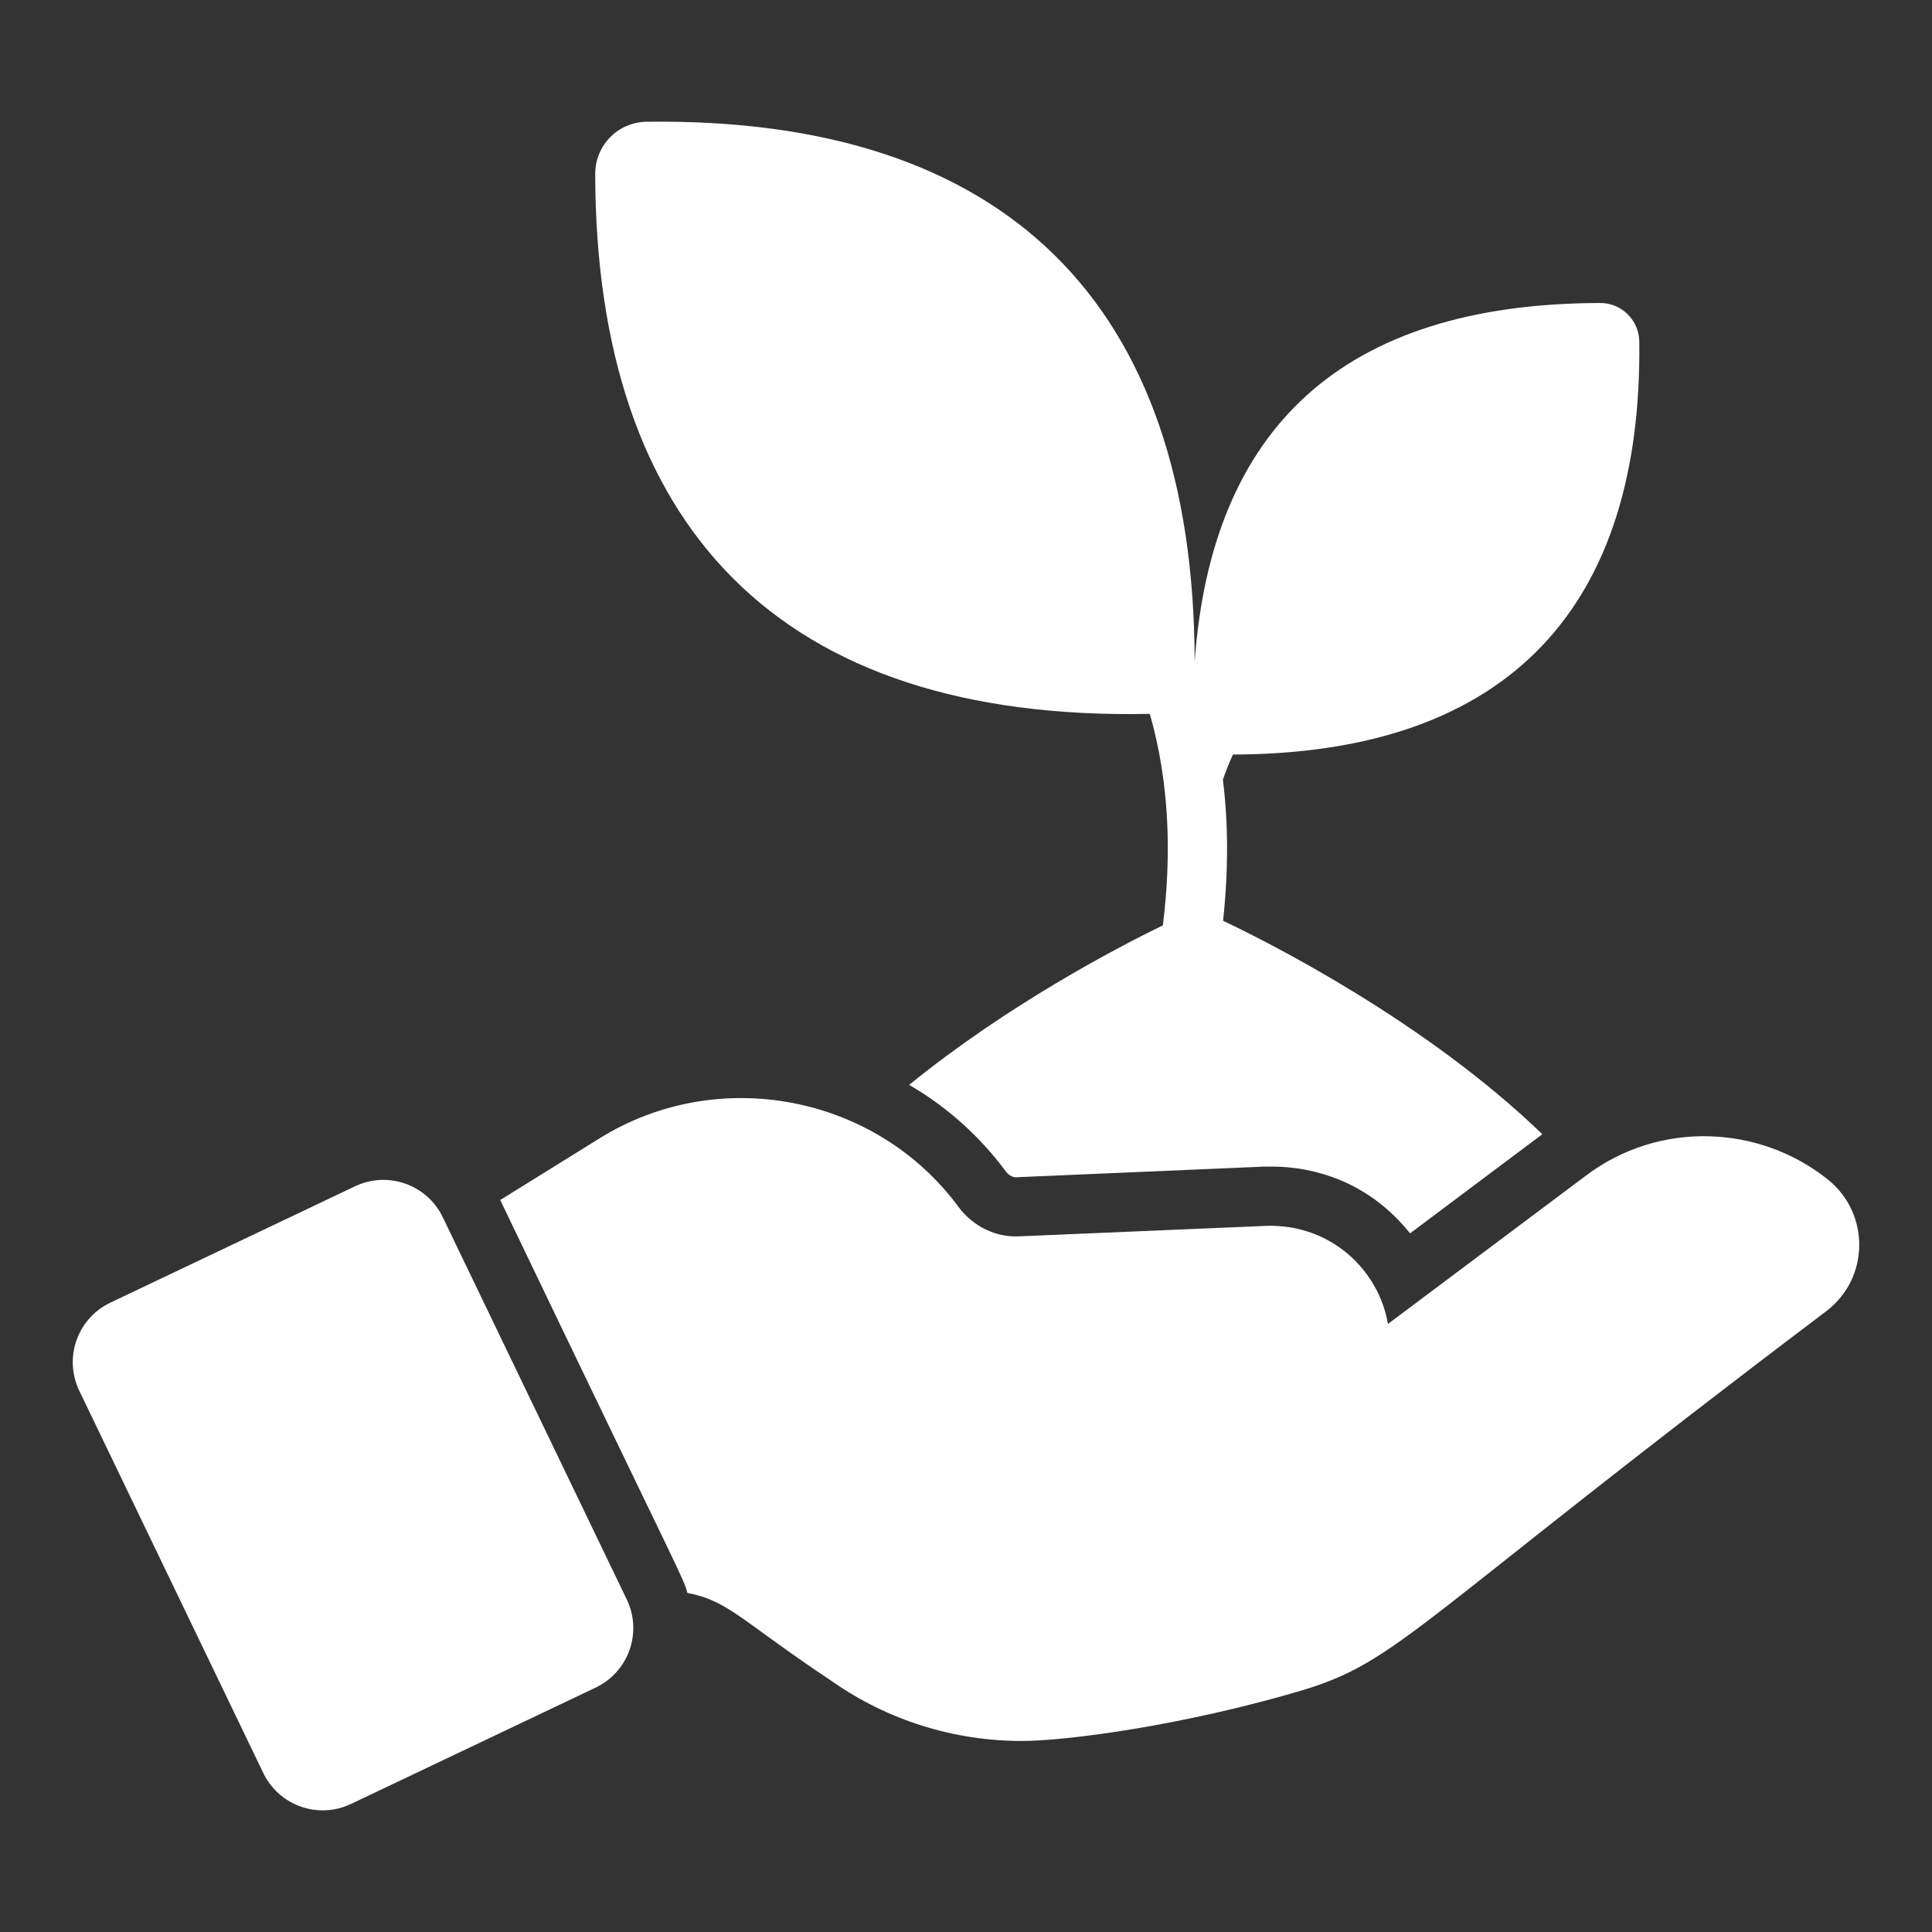 <svg xmlns="http://www.w3.org/2000/svg" width="80" height="80" viewBox="0 0 80 80" fill="none"><rect x="0" y="0" width="80" height="80" fill="#333333" stroke="none"/><path d="M75.646 54.275C58.426 67.286 57.965 68.79 53.849 70.014C48.918 71.469 44.123 72.09 42.305 72.09C39.501 72.09 36.754 71.232 34.456 69.621C30.686 67.111 30.172 66.284 28.463 65.959C28.282 65.294 28.471 65.858 20.713 49.689L24.85 47.122C29.747 44.089 36.271 45.339 39.689 49.975C40.286 50.776 41.226 51.251 42.231 51.193L52.443 50.76C55.103 50.679 57.096 52.591 57.471 54.823L65.655 48.691C68.712 46.377 72.867 46.578 75.695 48.847C77.414 50.228 77.438 52.883 75.646 54.275Z" fill="white"></path><path d="M24.677 69.874L14.546 74.692C13.187 75.346 11.556 74.775 10.902 73.416L3.283 57.589C2.63 56.23 3.201 54.599 4.559 53.945L14.69 49.127C16.049 48.473 17.68 49.044 18.334 50.403L25.953 66.23C26.606 67.589 26.035 69.22 24.677 69.874Z" fill="white"></path><path d="M50.645 38.128C52.567 39.036 59.05 42.314 63.865 46.966L58.388 51.07C55.891 47.95 52.481 48.339 52.338 48.307L42.069 48.748C41.922 48.748 41.767 48.658 41.66 48.52C40.573 47.048 39.199 45.822 37.646 44.922C41.709 41.619 46.222 39.256 48.152 38.316C48.515 35.413 48.429 32.419 47.612 29.56C32.246 29.872 24.678 21.802 24.646 7.207C24.646 6.014 25.587 5.057 26.78 5.041C41.606 4.848 49.436 12.529 49.468 27.385C50.174 17.755 55.555 12.577 66.245 12.546C67.144 12.538 67.872 13.258 67.88 14.149C68.005 25.01 62.585 31.211 51.054 31.244C50.899 31.579 50.76 31.931 50.637 32.282C50.858 34.048 50.874 35.994 50.645 38.128Z" fill="white"></path></svg>
